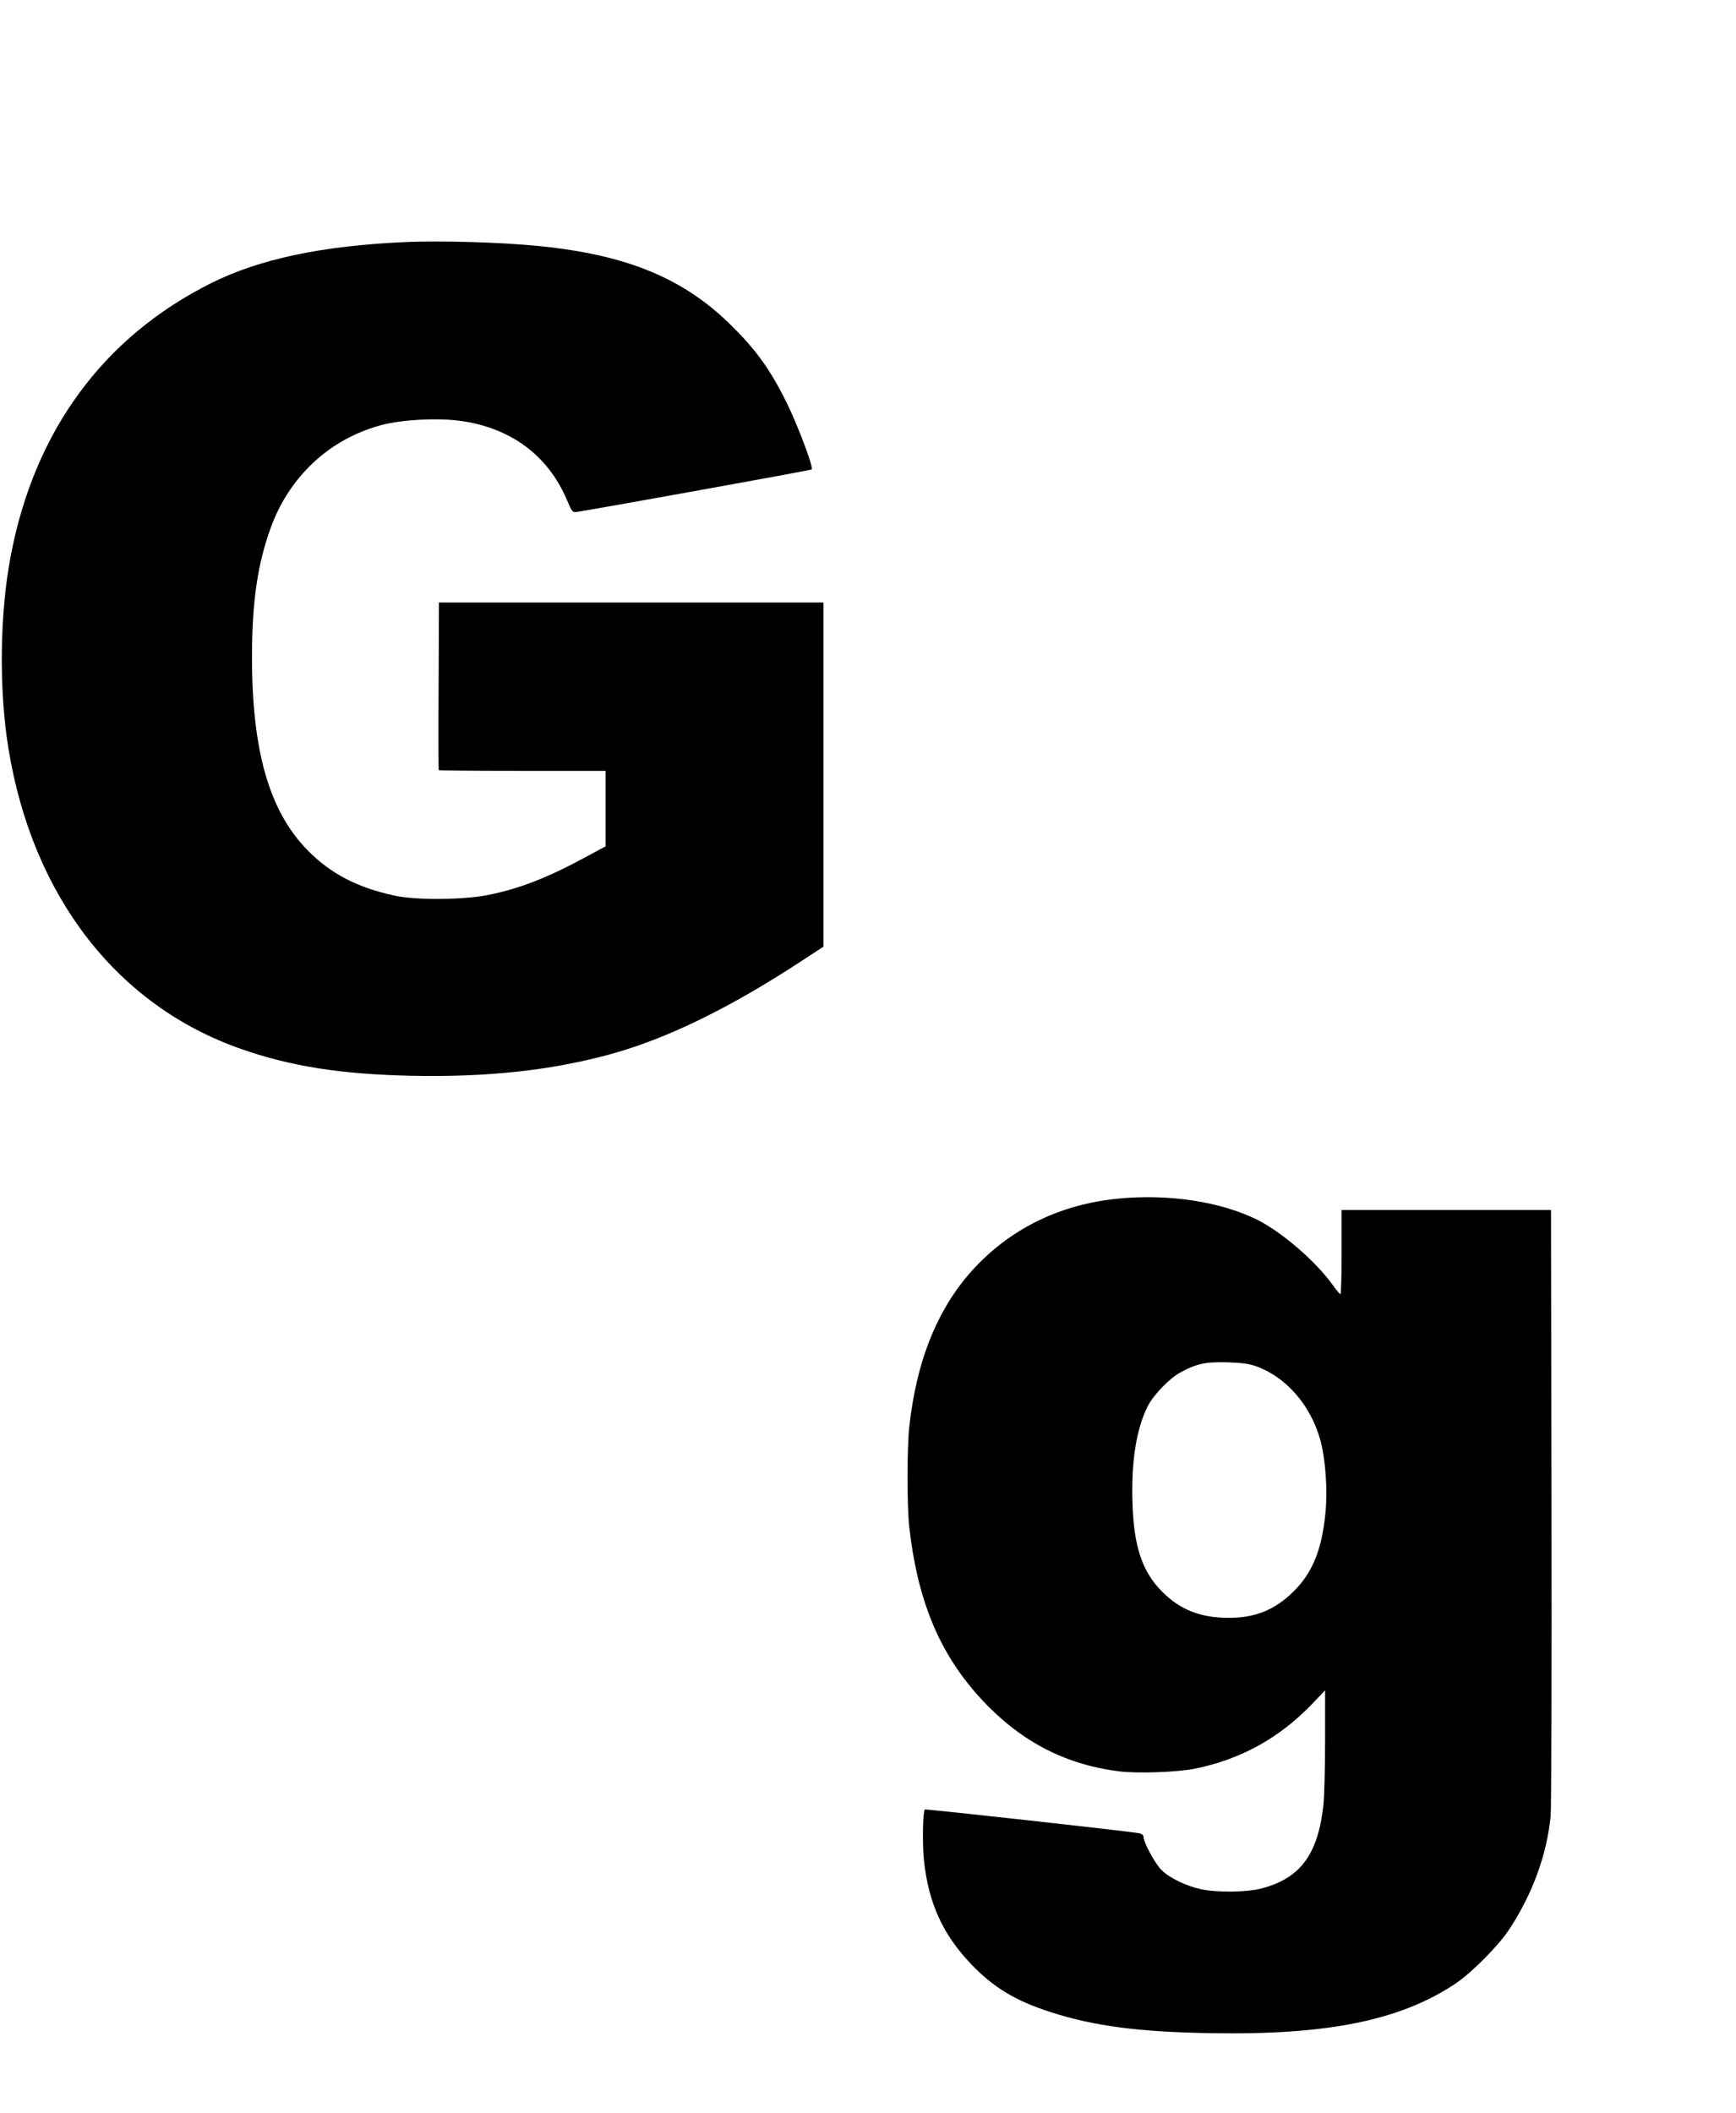  <svg version="1.0" xmlns="http://www.w3.org/2000/svg"
 width="1052pt" height="1280pt" viewBox="0 0 1052 1280"
 preserveAspectRatio="xMidYMid meet"><g transform="translate(0,1280) scale(0.1,-0.1)"
fill="#000000" stroke="none">
<path d="M2445 11333 c-499 -23 -874 -103 -1165 -248 -654 -327 -1071 -894
-1215 -1653 -67 -350 -72 -809 -14 -1166 146 -897 659 -1559 1411 -1821 300
-105 605 -153 1028 -162 460 -10 850 32 1211 131 341 94 721 279 1156 564
l133 87 0 1043 0 1042 -1165 0 -1165 0 -2 -506 c-2 -278 -1 -508 1 -510 2 -2
231 -4 508 -4 l503 0 0 -229 0 -228 -113 -61 c-237 -129 -409 -196 -600 -234
-150 -30 -438 -32 -565 -4 -226 49 -385 131 -525 272 -235 237 -341 604 -340
1184 1 327 34 553 113 771 114 315 361 543 676 625 122 32 332 43 469 25 309
-41 536 -209 651 -481 28 -66 34 -75 55 -72 81 11 1424 253 1428 258 12 12
-84 267 -154 409 -95 191 -180 311 -325 455 -290 291 -634 435 -1170 489 -227
23 -606 35 -825 24z"/>
<path d="M6780 5539 c-346 -33 -641 -174 -868 -413 -224 -237 -357 -558 -402
-971 -14 -128 -14 -482 0 -605 49 -439 179 -757 419 -1024 241 -268 516 -415
854 -457 111 -14 351 -5 457 16 278 56 514 186 713 394 l77 81 0 -303 c0 -166
-5 -342 -10 -392 -34 -302 -141 -445 -378 -506 -92 -23 -265 -25 -364 -4 -90
19 -191 68 -240 117 -39 39 -108 166 -108 199 0 11 -10 20 -27 23 -59 12
-1294 148 -1299 144 -12 -13 -15 -213 -5 -308 28 -260 114 -449 286 -629 137
-143 269 -222 483 -291 261 -84 533 -120 968 -127 708 -13 1150 77 1484 300
94 62 260 229 322 323 144 216 233 461 255 694 4 52 7 899 5 1883 l-3 1787
-635 0 -634 0 0 -255 c0 -140 -3 -255 -7 -255 -5 1 -26 26 -48 57 -102 142
-306 318 -455 393 -221 110 -535 158 -840 129z m835 -1017 c180 -66 326 -234
385 -442 33 -118 46 -307 32 -447 -22 -222 -79 -361 -192 -473 -113 -113 -235
-162 -398 -161 -168 1 -290 49 -398 157 -121 120 -173 273 -181 534 -9 255 23
454 93 593 35 67 131 167 196 202 99 54 151 65 283 62 93 -3 133 -8 180 -25z"/>
</g>
</svg>
